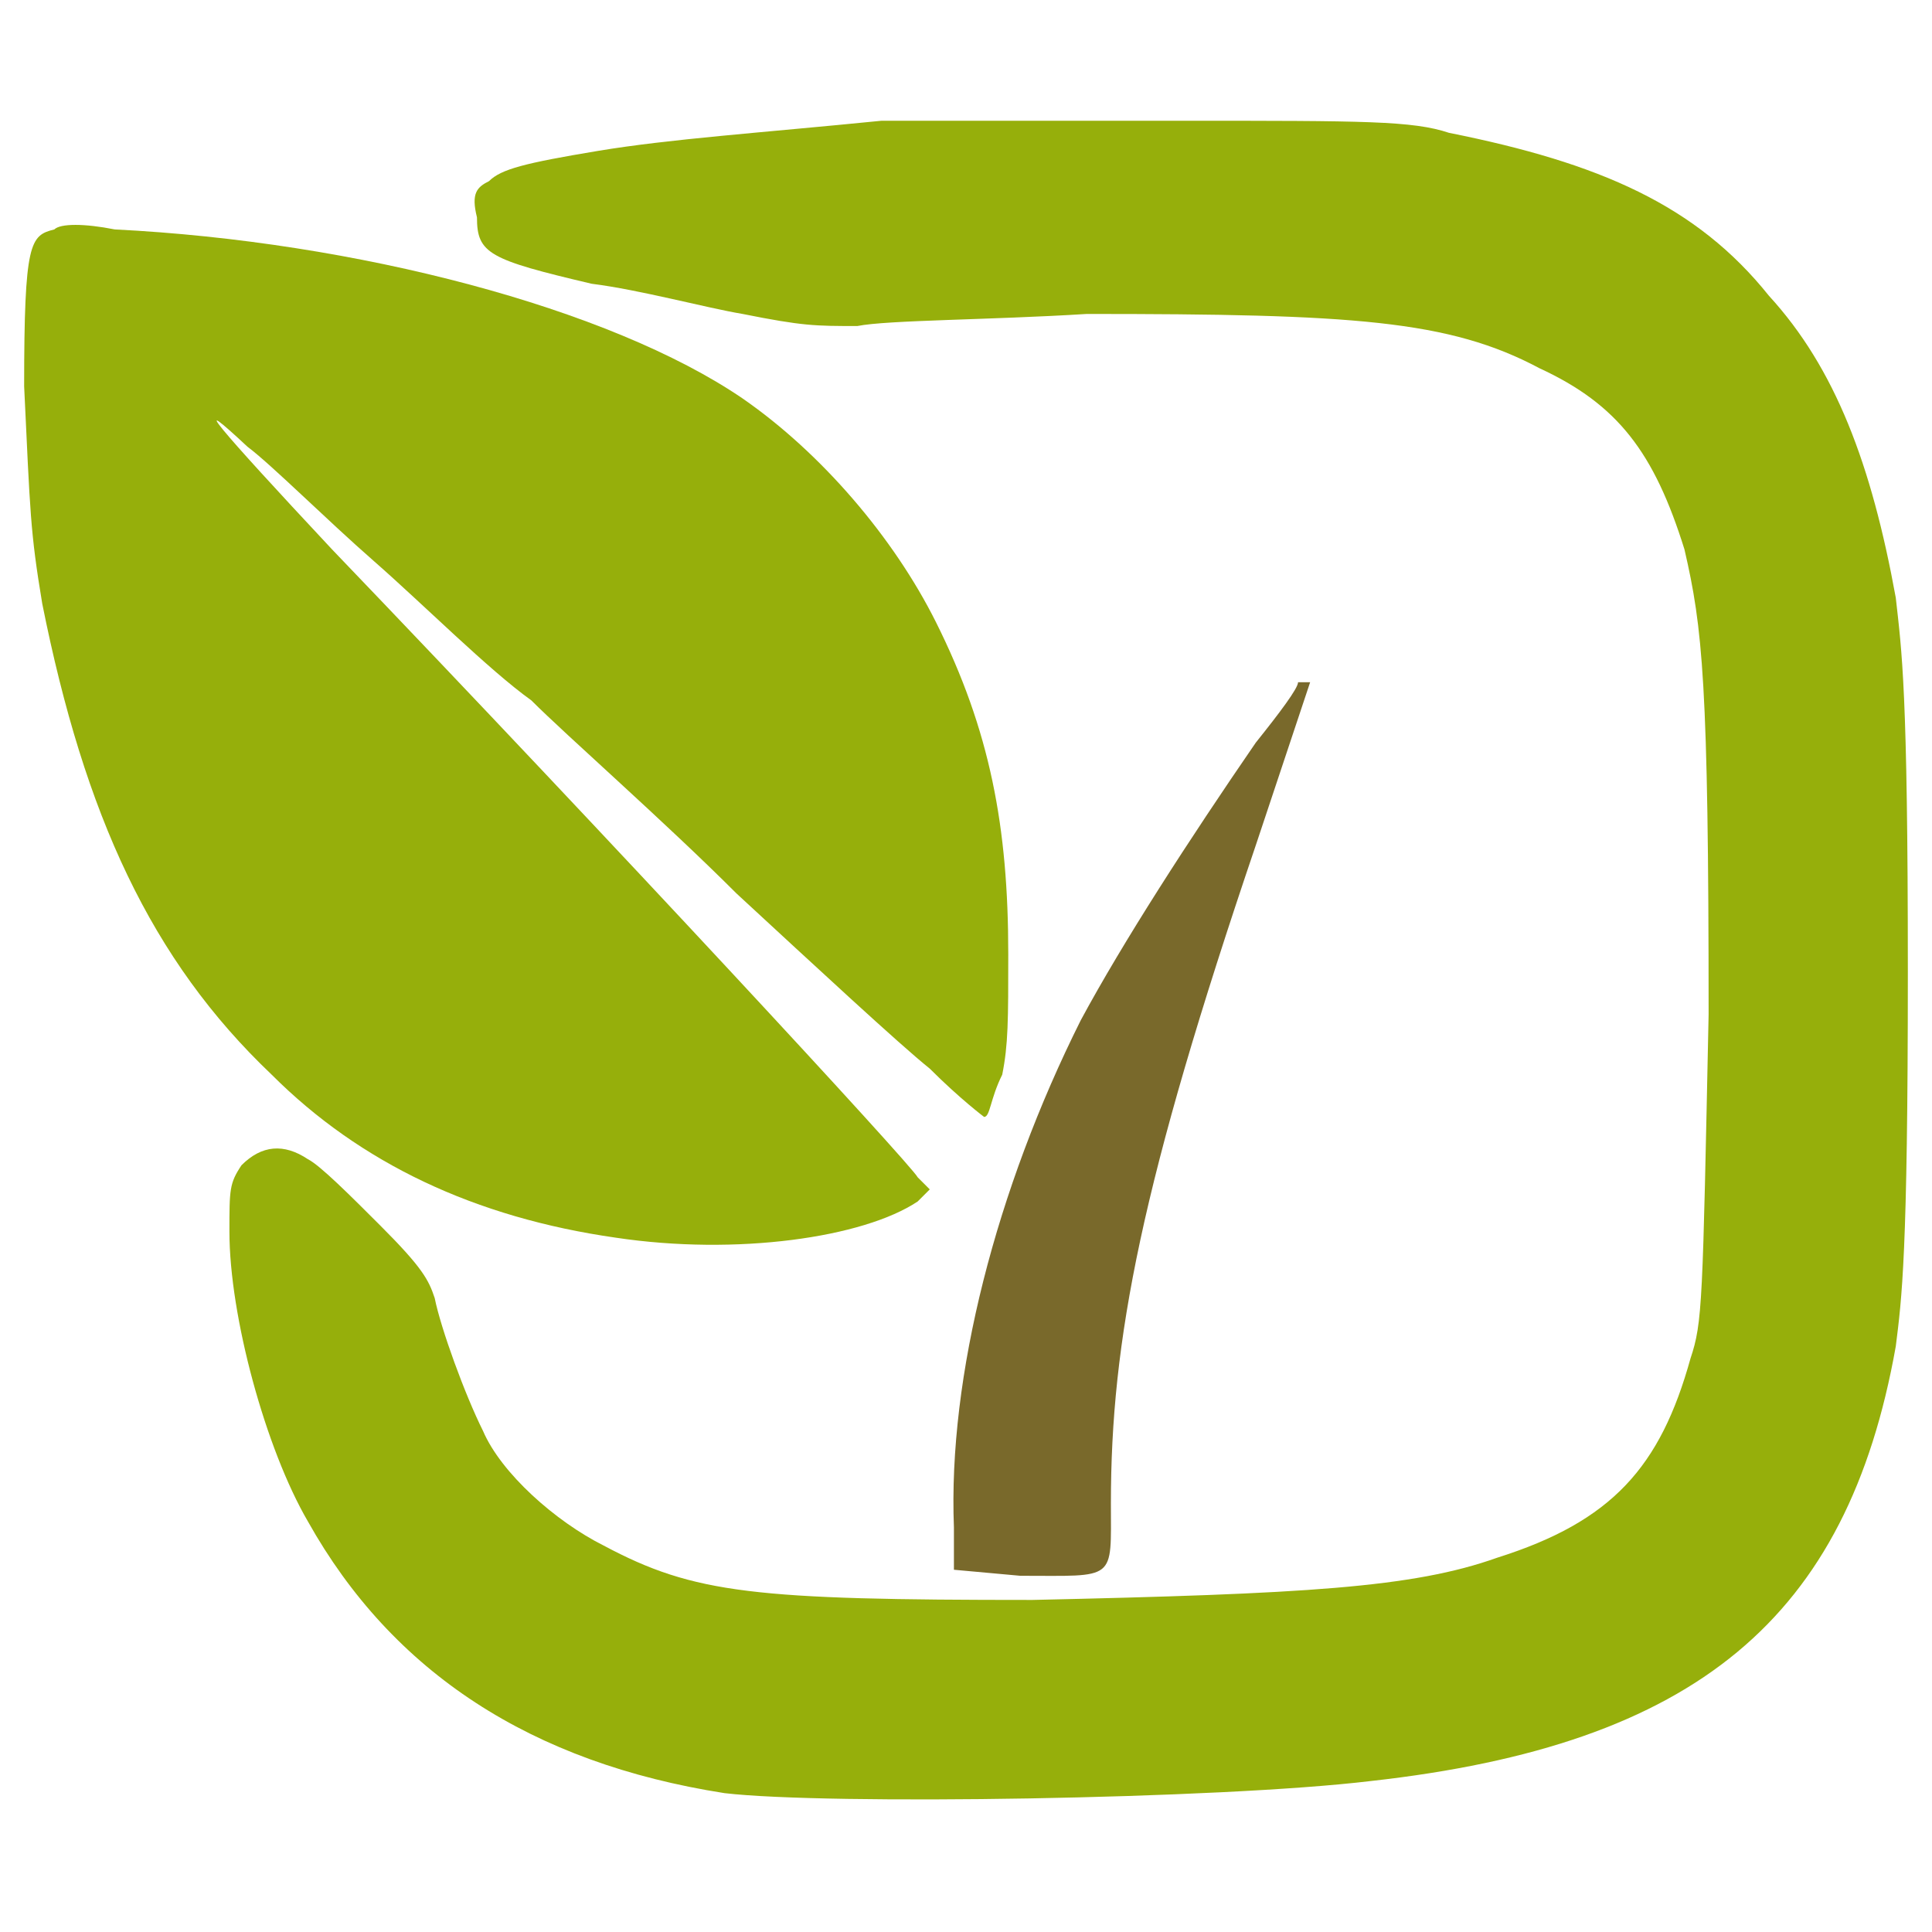 <svg version="1.2" xmlns="http://www.w3.org/2000/svg" viewBox="0 0 32 32" width="32" height="32">
	<title>Novo Projeto</title>
	<style>
		.s0 { fill: #96af0b } 
		.s1 { fill: #79692b } 
	</style>
	<path id="Layer" class="s0" d="m14.6 2c-2 0.2-3.5 0.3-4.7 0.5-1.2 0.2-1.6 0.3-1.8 0.5-0.2 0.1-0.3 0.2-0.2 0.6 0 0.6 0.2 0.7 1.9 1.1 0.8 0.1 1.9 0.4 2.5 0.5 1 0.2 1.2 0.2 1.9 0.2 0.5-0.1 2.2-0.1 3.8-0.2 4.4 0 6 0.1 7.5 0.9 1.3 0.6 1.9 1.4 2.4 3 0.3 1.3 0.4 2.2 0.4 7.7-0.1 4.8-0.1 5.1-0.3 5.7-0.5 1.8-1.3 2.7-3.2 3.3-1.4 0.5-3.2 0.6-7.7 0.7-4.6 0-5.6-0.1-7.1-0.9-0.8-0.4-1.7-1.2-2-1.9-0.3-0.6-0.7-1.7-0.8-2.2-0.1-0.3-0.2-0.5-0.9-1.2-0.5-0.5-1-1-1.2-1.1q-0.6-0.4-1.1 0.1c-0.2 0.3-0.2 0.4-0.2 1.1 0 1.4 0.6 3.6 1.3 4.8 1.4 2.5 3.7 4 6.9 4.5 1.7 0.2 8.2 0.1 10.7-0.2 5.4-0.6 7.9-2.7 8.7-7.2 0.1-0.8 0.2-1.5 0.2-6.2 0-4.7-0.1-5.3-0.2-6.2-0.4-2.2-1-3.8-2.1-5-1.2-1.5-2.8-2.2-5.3-2.7-0.6-0.2-1.4-0.2-4.4-0.2-1.9 0-4.2 0-5 0z"/>
	<path id="Layer" class="s0" d="m0.9 3.8c-0.4 0.1-0.5 0.2-0.5 2.6 0.1 2.1 0.1 2.4 0.3 3.6 0.7 3.5 1.8 5.9 3.8 7.8q2.2 2.2 5.7 2.7c2 0.3 4.1 0 5-0.6l0.2-0.2-0.2-0.2c-0.1-0.2-5-5.5-9.7-10.4q-2.9-3.1-1.4-1.7c0.4 0.3 1.3 1.2 2.1 1.9 0.8 0.7 1.9 1.8 2.6 2.3 0.6 0.6 2.2 2 3.4 3.2 1.3 1.2 2.7 2.5 3.2 2.9 0.5 0.5 0.9 0.8 0.9 0.8 0.1 0 0.1-0.3 0.3-0.7 0.1-0.5 0.1-0.9 0.1-2 0-2.1-0.3-3.7-1.2-5.5-0.7-1.4-1.9-2.8-3.2-3.7-2.2-1.5-6.4-2.6-10.4-2.8-0.5-0.1-0.9-0.1-1 0z"/>
	<path id="Layer" class="s1" d="m21.5 11.3c0 0.1-0.3 0.5-0.7 1-1.1 1.6-2.2 3.3-2.9 4.6-1.4 2.8-2.2 5.9-2.1 8.4v0.7l1.1 0.1c1.6 0 1.5 0.1 1.5-1.2 0-2.7 0.5-5.3 2.4-10.9 0.5-1.5 0.9-2.7 0.9-2.7q0 0-0.1 0-0.1 0-0.1 0z"/>
</svg>